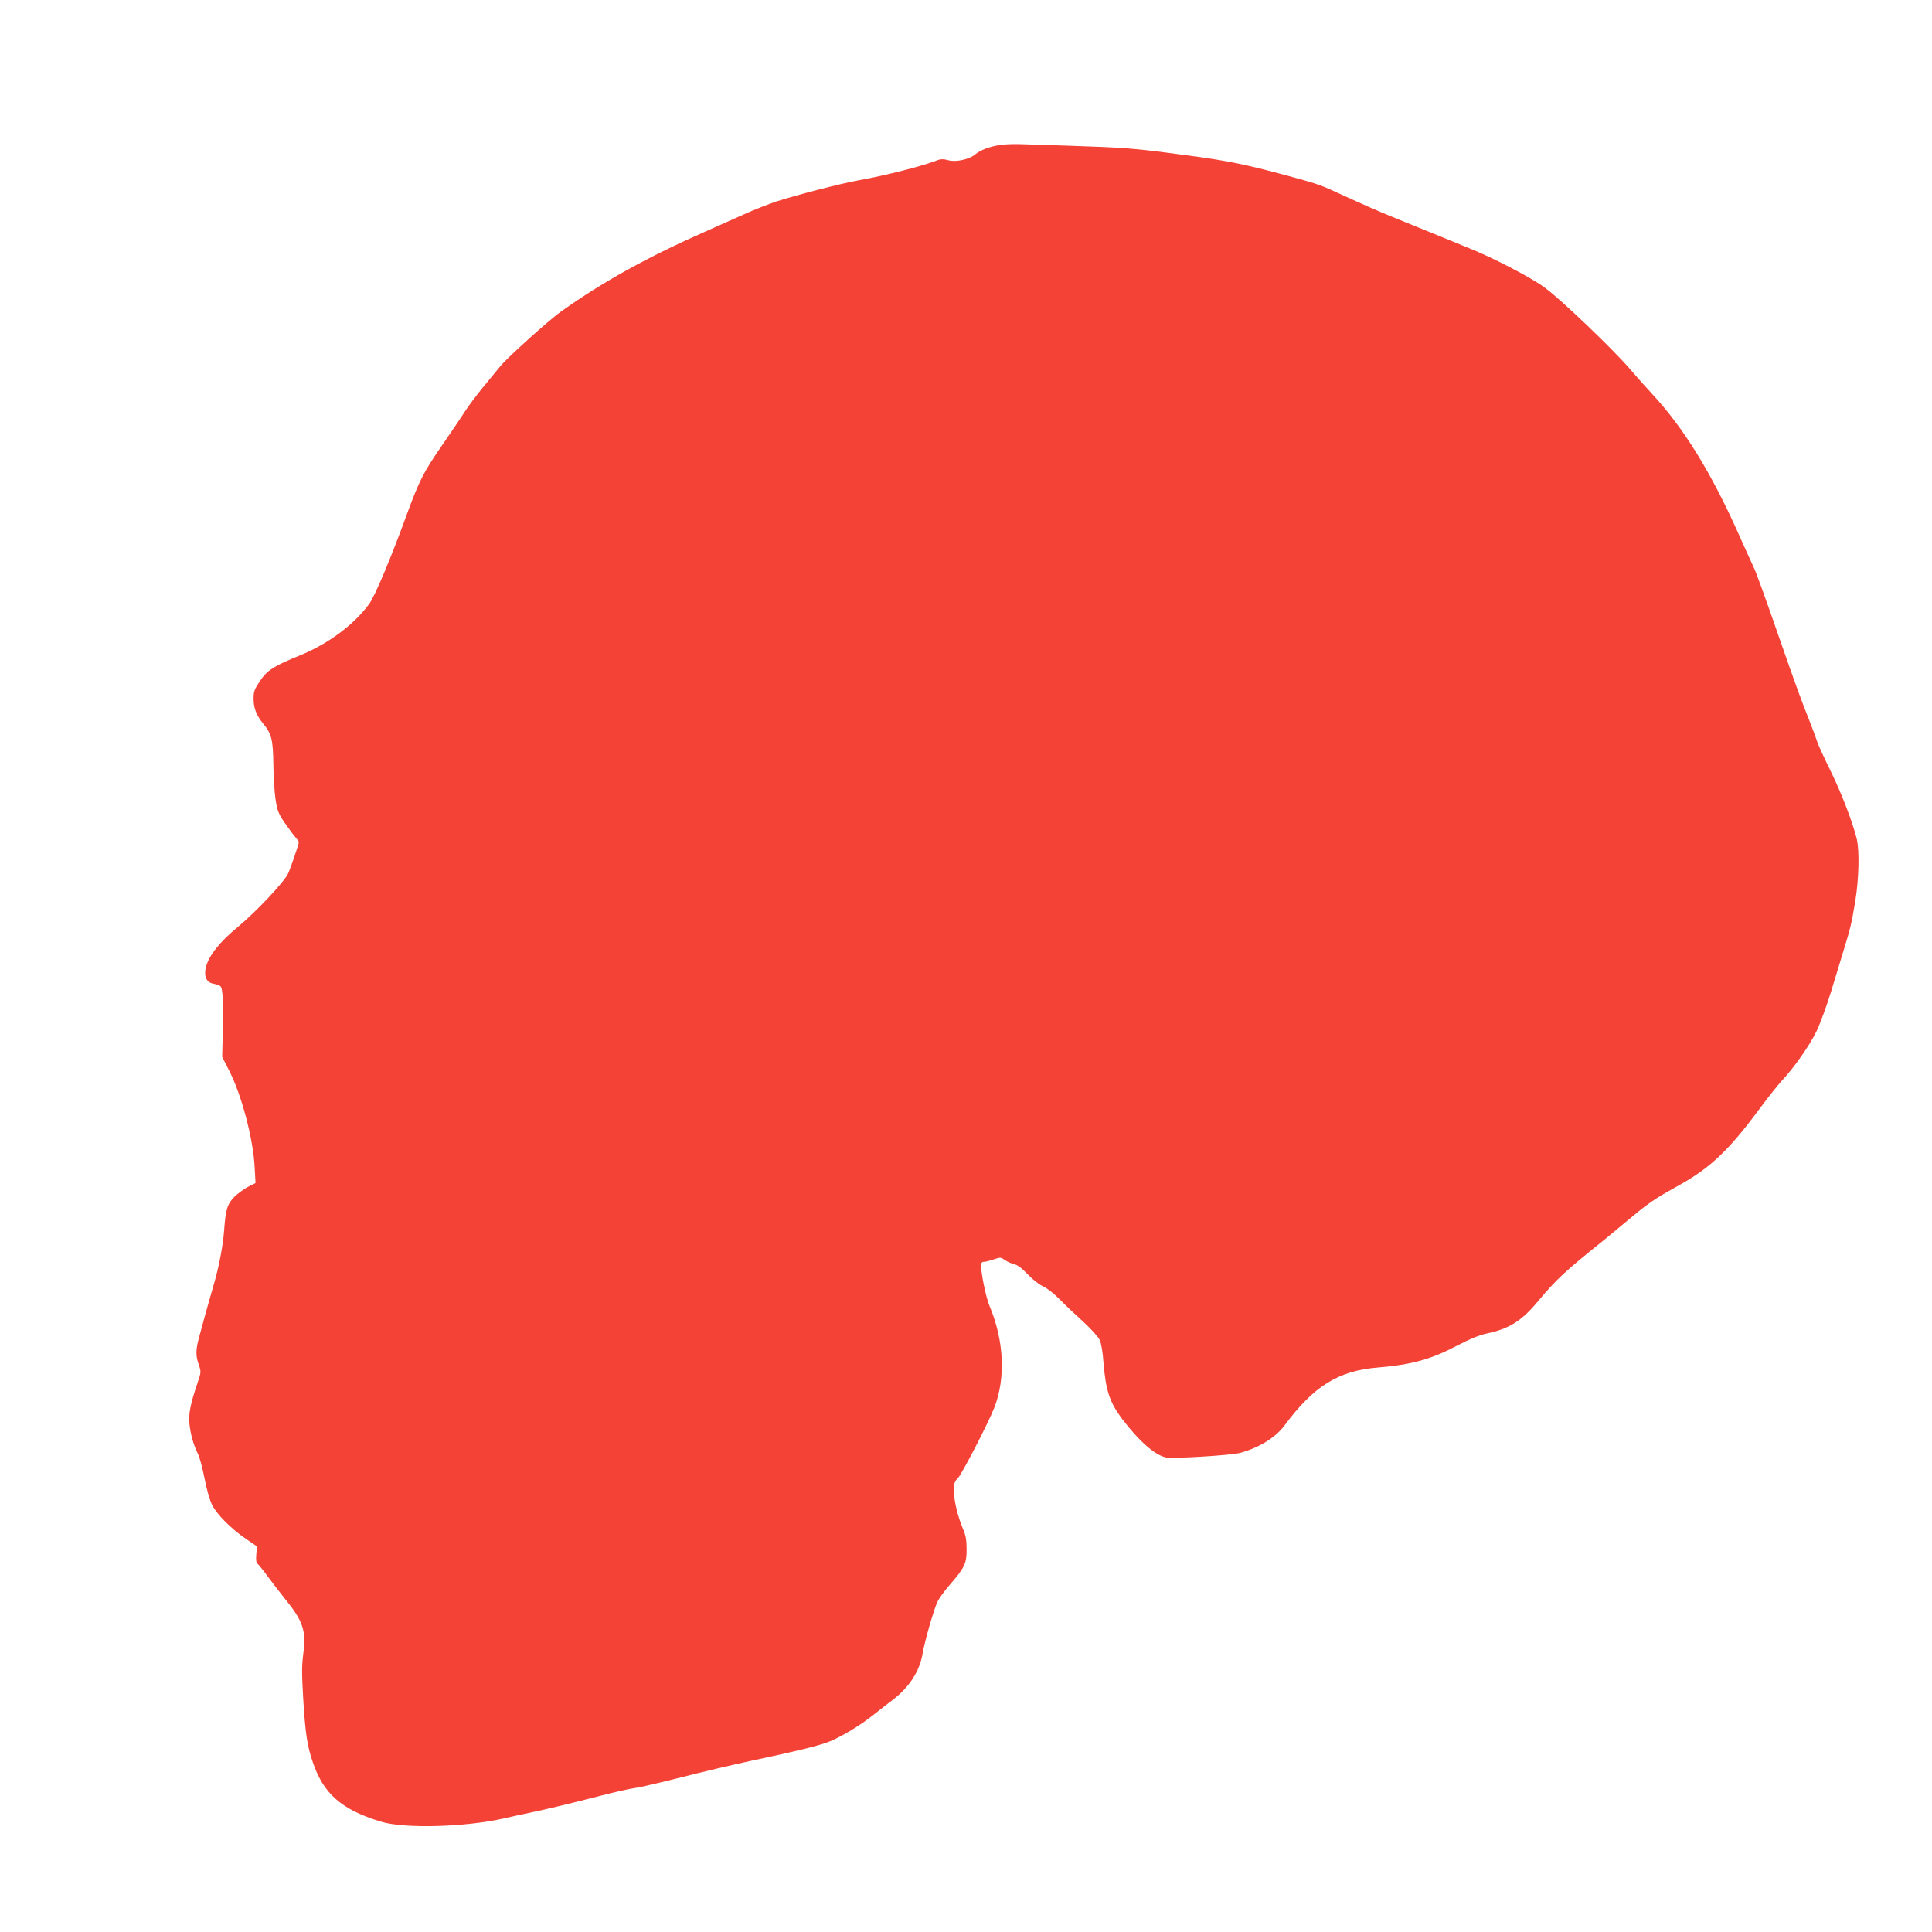 <?xml version="1.0" standalone="no"?>
<!DOCTYPE svg PUBLIC "-//W3C//DTD SVG 20010904//EN"
 "http://www.w3.org/TR/2001/REC-SVG-20010904/DTD/svg10.dtd">
<svg version="1.0" xmlns="http://www.w3.org/2000/svg"
 width="1280pt" height="1280pt" viewBox="0 0 1280 1280"
 preserveAspectRatio="xMidYMid meet">
<g transform="translate(0,1280) scale(0.1,-0.1)"
fill="#f44336" stroke="none">
<path d="M6630 11840 c-72 -10 -135 -34 -169 -63 -41 -34 -131 -53 -180 -38
-25 7 -48 8 -63 2 -105 -41 -347 -103 -532 -136 -117 -21 -409 -97 -540 -139
-56 -19 -154 -57 -217 -86 -63 -28 -175 -78 -249 -111 -388 -171 -685 -335
-963 -533 -77 -54 -359 -308 -402 -362 -22 -26 -74 -90 -115 -140 -41 -50 -97
-124 -123 -165 -26 -41 -93 -139 -148 -219 -125 -182 -150 -231 -234 -459 -99
-273 -209 -536 -247 -589 -99 -138 -273 -268 -463 -345 -168 -68 -216 -98
-262 -168 -37 -55 -43 -71 -43 -116 0 -64 18 -112 65 -169 54 -66 64 -105 66
-266 1 -79 7 -182 14 -230 11 -76 18 -95 58 -155 26 -37 58 -81 72 -97 14 -16
25 -32 25 -35 0 -13 -53 -168 -71 -208 -25 -55 -214 -256 -333 -354 -122 -101
-191 -188 -212 -267 -14 -58 2 -98 44 -108 62 -14 60 -11 67 -87 3 -40 4 -145
1 -235 l-4 -164 47 -93 c82 -159 159 -453 168 -637 l6 -106 -50 -25 c-27 -14
-67 -44 -90 -66 -47 -47 -58 -84 -68 -221 -7 -101 -36 -253 -71 -368 -13 -45
-36 -126 -51 -180 -14 -53 -34 -126 -44 -162 -23 -83 -23 -123 -2 -182 16 -47
16 -49 -10 -125 -46 -136 -58 -199 -52 -266 7 -70 28 -143 57 -201 11 -21 30
-94 43 -161 14 -72 35 -145 50 -175 32 -64 127 -159 224 -225 l73 -50 -4 -53
c-3 -38 -1 -56 10 -64 8 -7 40 -46 70 -88 30 -41 81 -106 112 -145 117 -144
139 -209 120 -356 -11 -80 -11 -137 -1 -306 14 -227 26 -310 64 -420 71 -208
189 -311 447 -391 156 -49 564 -38 825 22 33 8 107 24 165 36 126 27 236 53
470 113 96 25 199 48 228 51 29 4 169 36 310 72 141 36 349 85 462 109 283 60
424 94 500 121 84 31 215 109 310 185 41 33 98 77 126 98 108 83 176 188 196
303 13 80 73 288 97 342 10 23 46 73 79 111 103 118 117 147 116 241 0 62 -6
94 -24 135 -34 80 -60 186 -60 252 0 51 4 62 28 86 26 28 202 367 240 466 76
197 64 445 -33 675 -22 52 -55 211 -55 265 0 18 5 25 18 25 10 0 39 7 65 16
44 15 48 15 74 -4 16 -11 43 -23 61 -27 22 -5 52 -27 90 -67 33 -34 76 -69
102 -80 25 -11 73 -48 110 -86 36 -37 107 -104 157 -149 50 -46 98 -99 108
-119 11 -23 21 -81 26 -153 15 -182 40 -259 119 -366 114 -151 222 -247 296
-261 50 -9 429 14 489 30 124 33 237 102 296 183 193 260 357 362 619 383 225
19 351 54 526 146 82 43 143 68 193 79 149 31 232 83 340 213 121 145 179 199
426 397 48 39 123 101 168 139 109 92 168 135 257 186 41 23 90 51 108 61 192
110 315 229 514 499 55 74 120 155 143 180 76 80 182 230 228 324 25 51 68
168 97 262 28 93 67 219 85 279 46 150 51 171 76 320 25 150 29 335 11 415
-26 109 -103 309 -175 455 -41 83 -80 168 -87 190 -7 22 -31 85 -52 140 -54
135 -95 248 -188 515 -112 323 -166 471 -183 505 -8 17 -51 111 -95 210 -184
413 -367 710 -577 936 -38 41 -107 118 -152 171 -116 133 -450 453 -558 532
-88 66 -337 195 -500 261 -128 53 -391 159 -510 208 -99 40 -207 88 -395 174
-79 37 -126 52 -300 99 -280 76 -410 102 -690 138 -335 45 -385 48 -770 61
-96 3 -222 7 -280 9 -58 3 -130 1 -160 -4z"/>
</g>
</svg>
